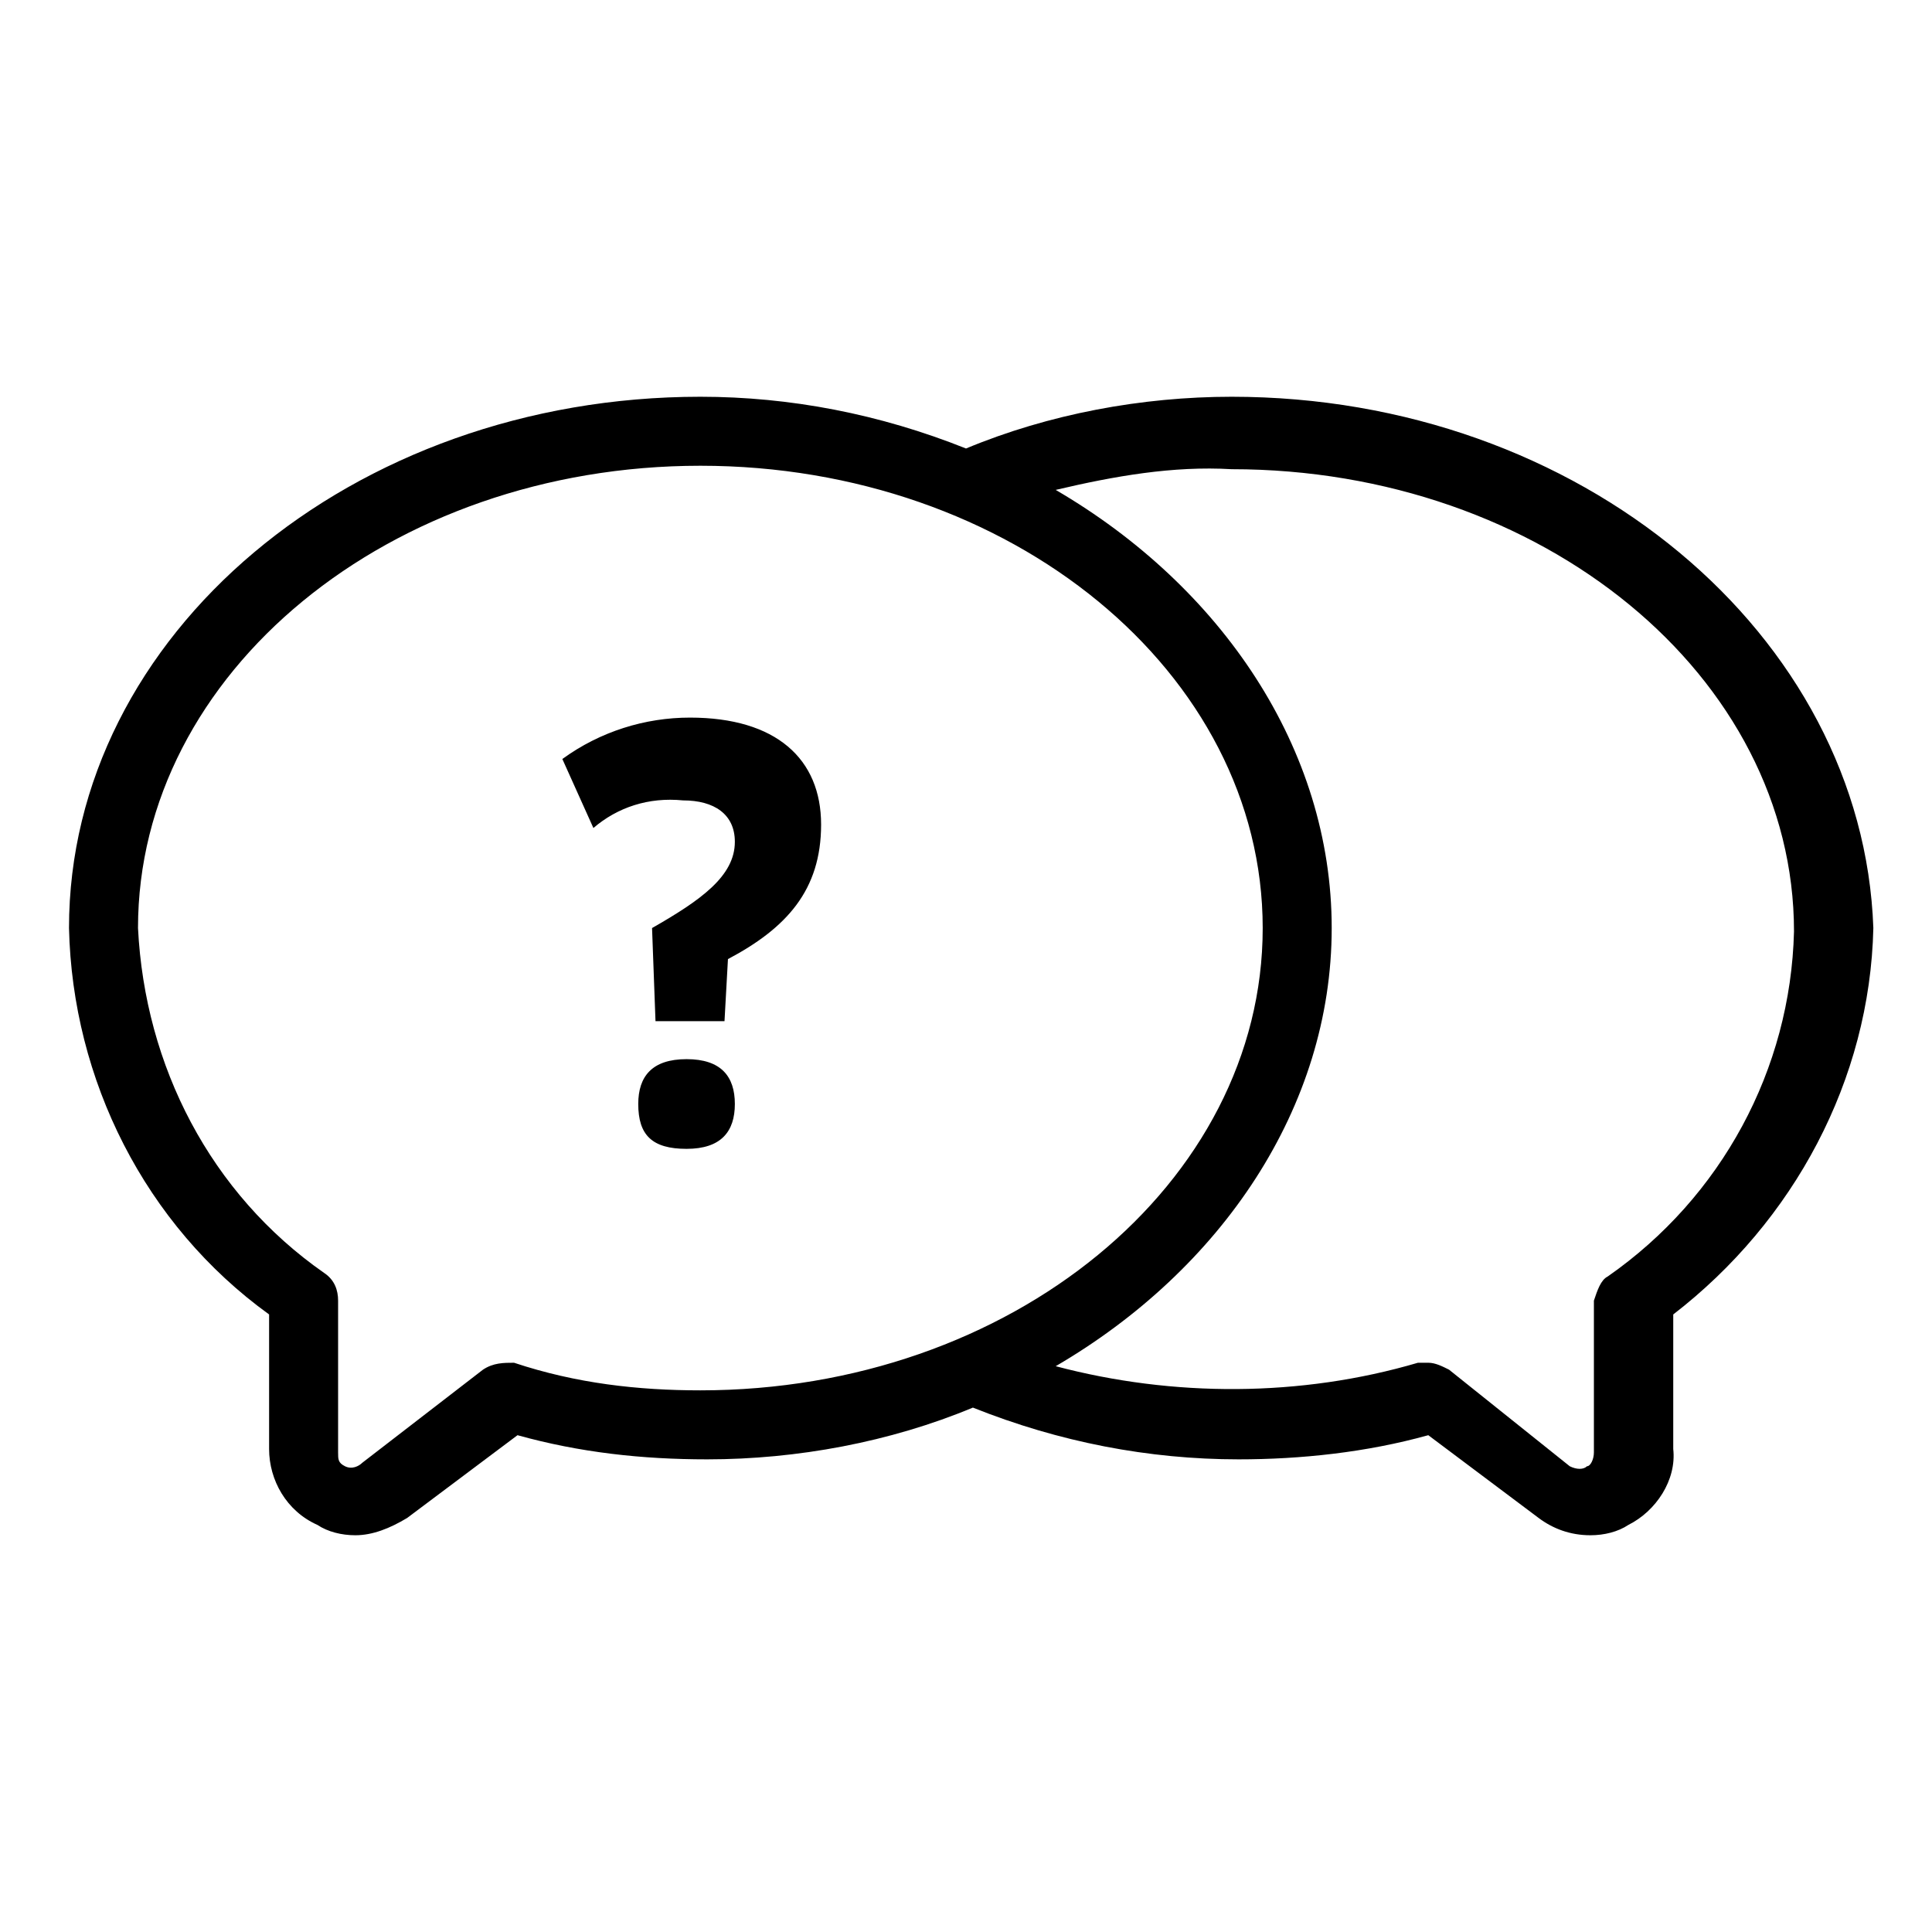 <svg id="icon" xmlns="http://www.w3.org/2000/svg" viewBox="0 0 56 56">

    <title>Accent Icons/Chat/wd-accent-question-speech-bubble-2</title>
    <g id="Accent-Icons/Chat/wd-accent-question-speech-bubble-2">
		<path id="Combined-Shape"  d="M35.7,11.5c-2.6,0-5.3,0.5-7.7,1.5c-2.5-1-5.1-1.5-7.7-1.5C10.2,11.5,2,18.4,2,26.9c0.1,4.4,2.2,8.6,5.8,11.2
			v3.9c0,0.9,0.5,1.8,1.4,2.2c0.3,0.2,0.7,0.3,1.1,0.3c0.5,0,1-0.2,1.5-0.5l0,0l3.2-2.4c1.8,0.5,3.6,0.7,5.5,0.7
			c2.6,0,5.3-0.5,7.7-1.5c2.5,1,5.1,1.5,7.7,1.5c1.8,0,3.7-0.2,5.5-0.7l3.2,2.4c0.4,0.3,0.9,0.5,1.5,0.5c0.4,0,0.8-0.1,1.1-0.3
			c0.8-0.4,1.4-1.3,1.3-2.2v-3.9c3.5-2.7,5.7-6.8,5.8-11.2C54,18.4,45.8,11.5,35.7,11.5z M46.2,37.7v4.4c0,0.2-0.1,0.4-0.2,0.4
			c-0.1,0.1-0.3,0.1-0.5,0L42,39.7c-0.2-0.1-0.4-0.2-0.6-0.2c-0.1,0-0.2,0-0.3,0c-3.4,1-7.1,1-10.5,0.1c4.8-2.8,8-7.5,8-12.7
			s-3.2-9.9-8-12.7c1.7-0.4,3.4-0.7,5.1-0.6c9,0,16.3,6,16.3,13.4c-0.1,4-2.1,7.7-5.4,10C46.4,37.1,46.3,37.4,46.2,37.7z M14,39.7
			l-3.5,2.7c-0.1,0.1-0.3,0.2-0.5,0.1c-0.2-0.1-0.2-0.2-0.2-0.4v-4.4c0-0.3-0.1-0.6-0.4-0.8c-3.3-2.3-5.2-6-5.4-10
			c0-7.4,7.3-13.4,16.3-13.4s16.3,6,16.3,13.4s-7.3,13.4-16.3,13.4c-1.8,0-3.6-0.2-5.4-0.8C14.6,39.5,14.3,39.5,14,39.7z M17.2,24
			l-0.9-2c1.1-0.8,2.4-1.2,3.7-1.2c2.5,0,3.8,1.2,3.8,3.1s-1,3-2.7,3.9l-0.1,1.8H19l-0.1-2.7c1.4-0.8,2.4-1.5,2.4-2.5
			c0-0.8-0.6-1.2-1.5-1.2C18.8,23.1,17.9,23.4,17.2,24L17.2,24z M18.5,32c0-0.8,0.4-1.3,1.4-1.3s1.4,0.5,1.4,1.3s-0.4,1.3-1.4,1.3
			S18.5,32.9,18.5,32L18.5,32z"/>
    </g>
</svg>